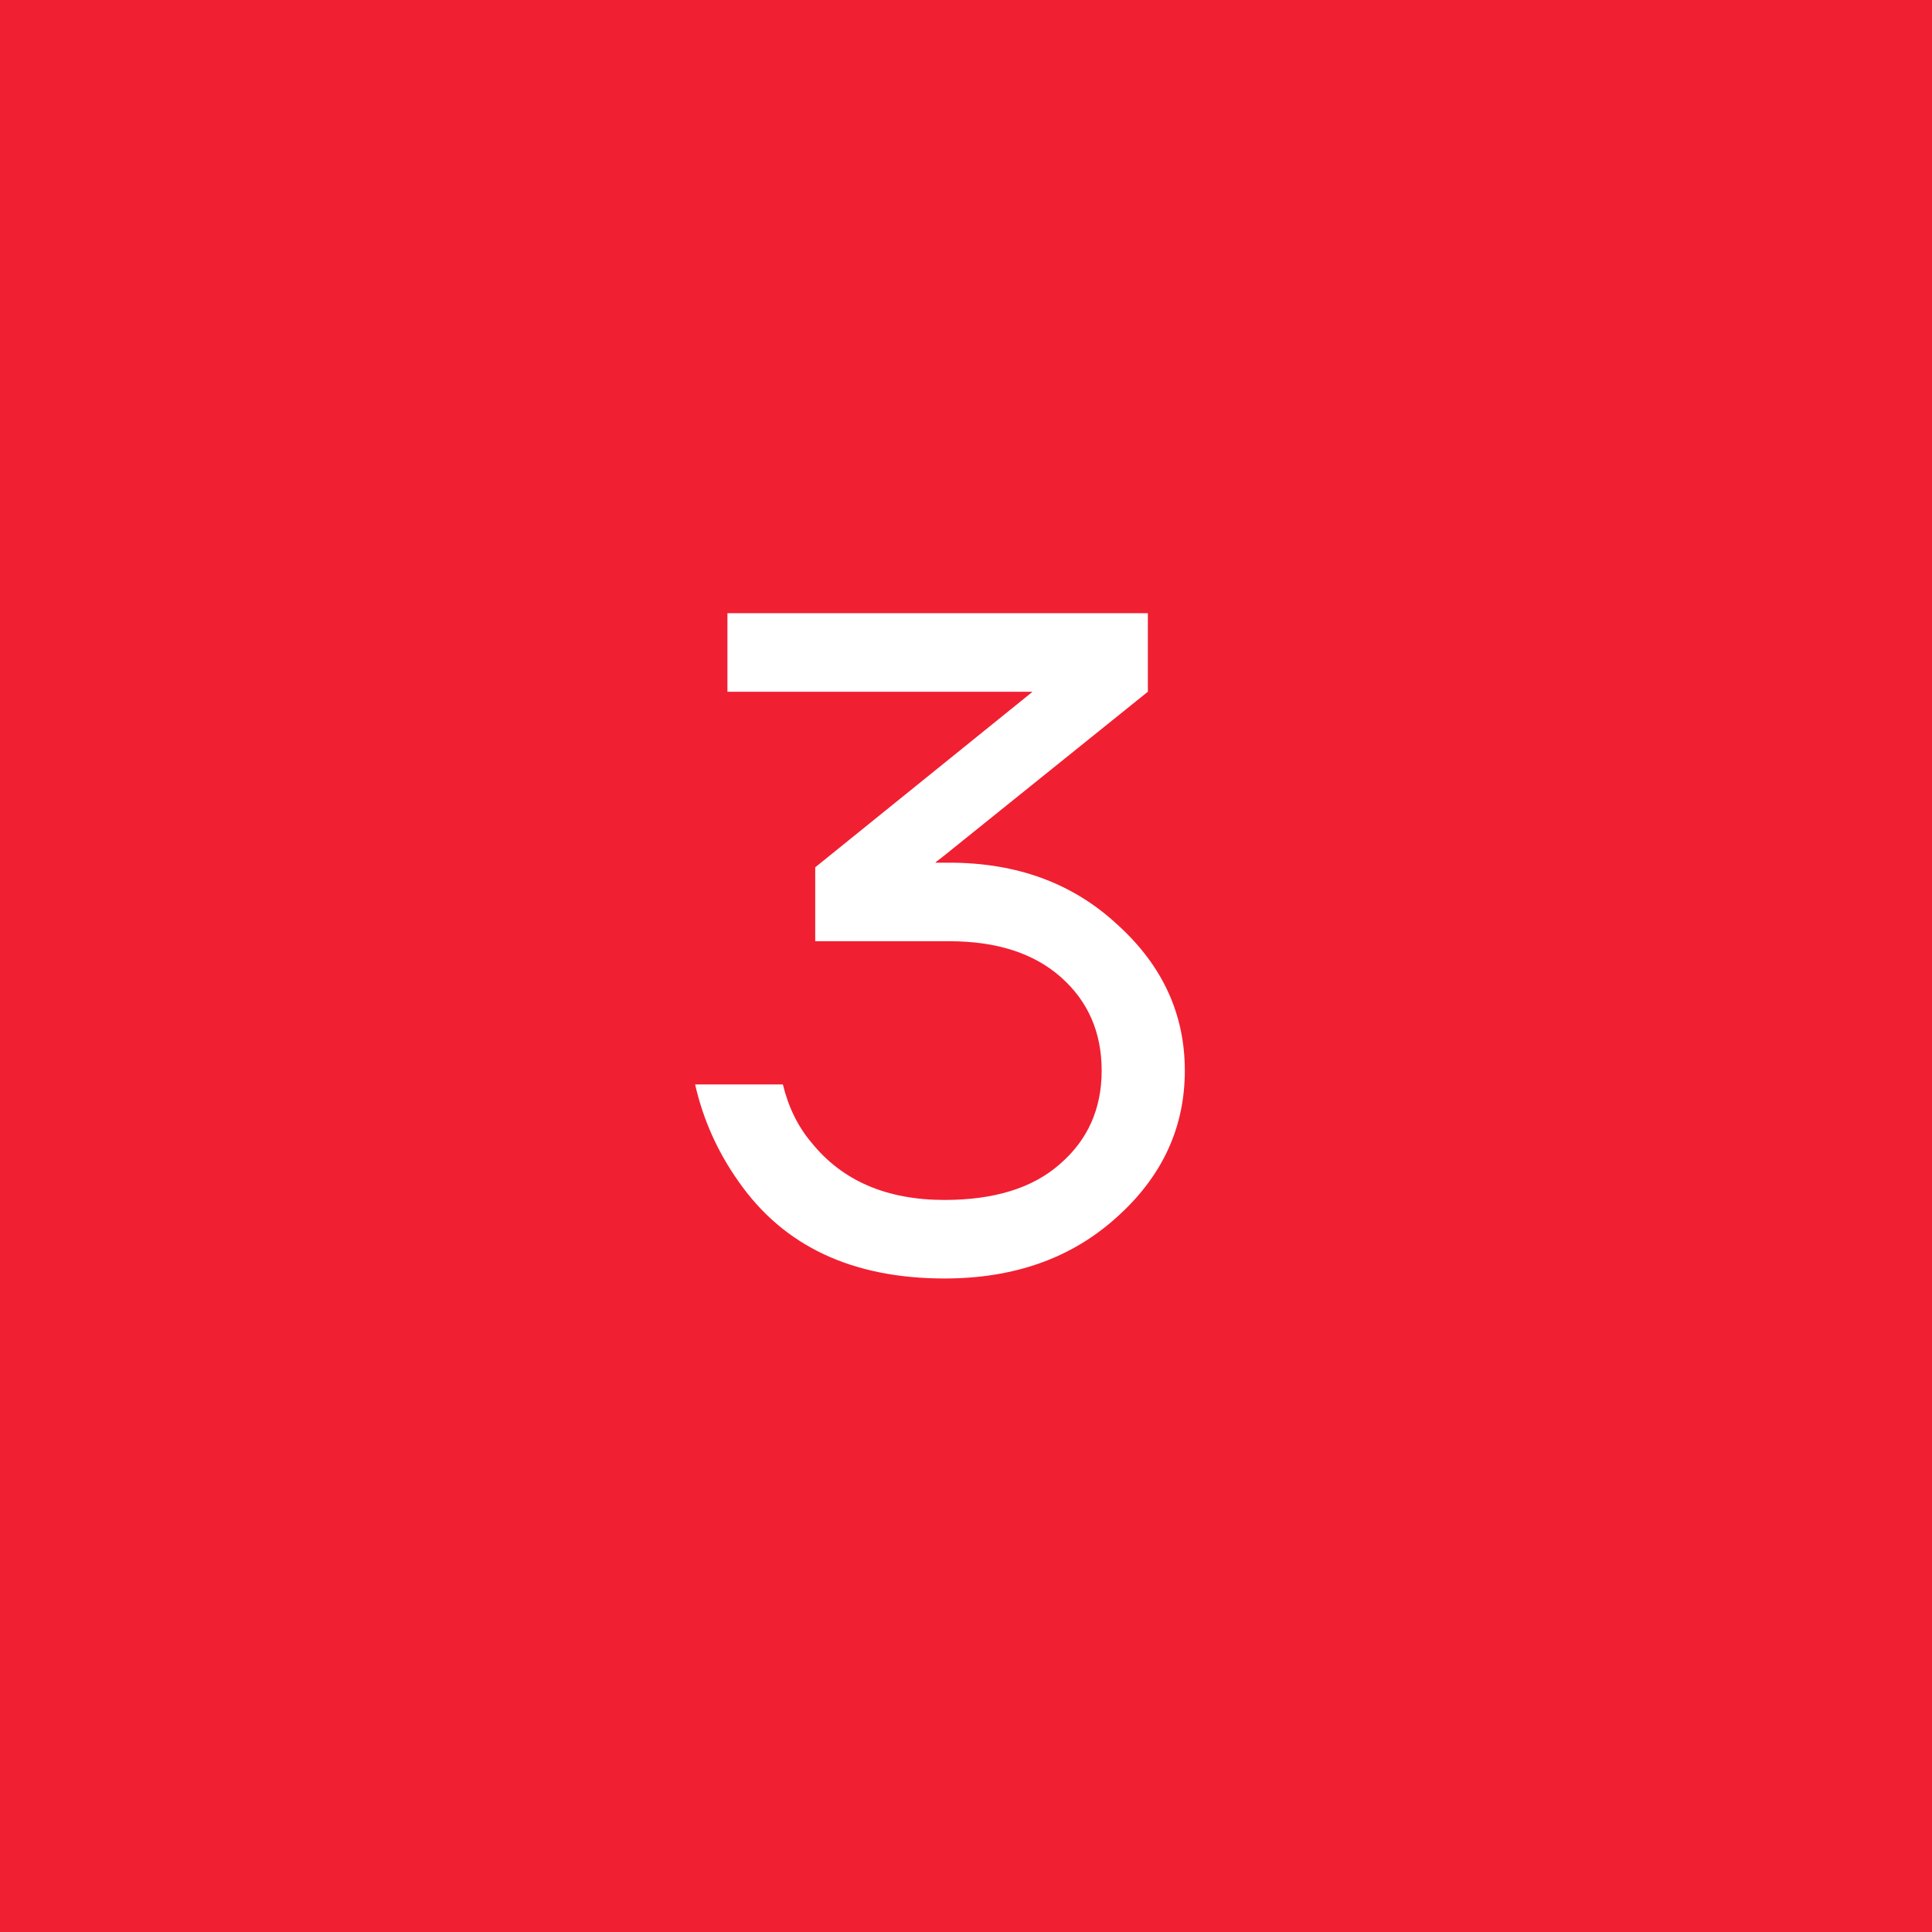 <?xml version="1.0" encoding="UTF-8"?> <svg xmlns="http://www.w3.org/2000/svg" width="46" height="46" viewBox="0 0 46 46" fill="none"><rect width="46" height="46" fill="#F11F32"></rect><path d="M16.55 25.82H18.64C18.772 26.363 18.999 26.825 19.322 27.206C20.055 28.115 21.111 28.57 22.49 28.57C23.678 28.57 24.595 28.284 25.24 27.712C25.9 27.14 26.23 26.399 26.23 25.49C26.23 24.581 25.907 23.84 25.262 23.268C24.617 22.696 23.729 22.41 22.6 22.41H19.41V20.65L24.558 16.492L24.58 16.47H17.32V14.6H27.33V16.47L22.49 20.364L22.292 20.518L22.27 20.54H22.6C24.213 20.54 25.548 21.031 26.604 22.014C27.675 22.982 28.21 24.141 28.21 25.49C28.21 26.854 27.667 28.02 26.582 28.988C25.511 29.956 24.147 30.44 22.49 30.44C20.29 30.44 18.655 29.67 17.584 28.13C17.085 27.426 16.741 26.656 16.55 25.82Z" fill="white"></path></svg> 